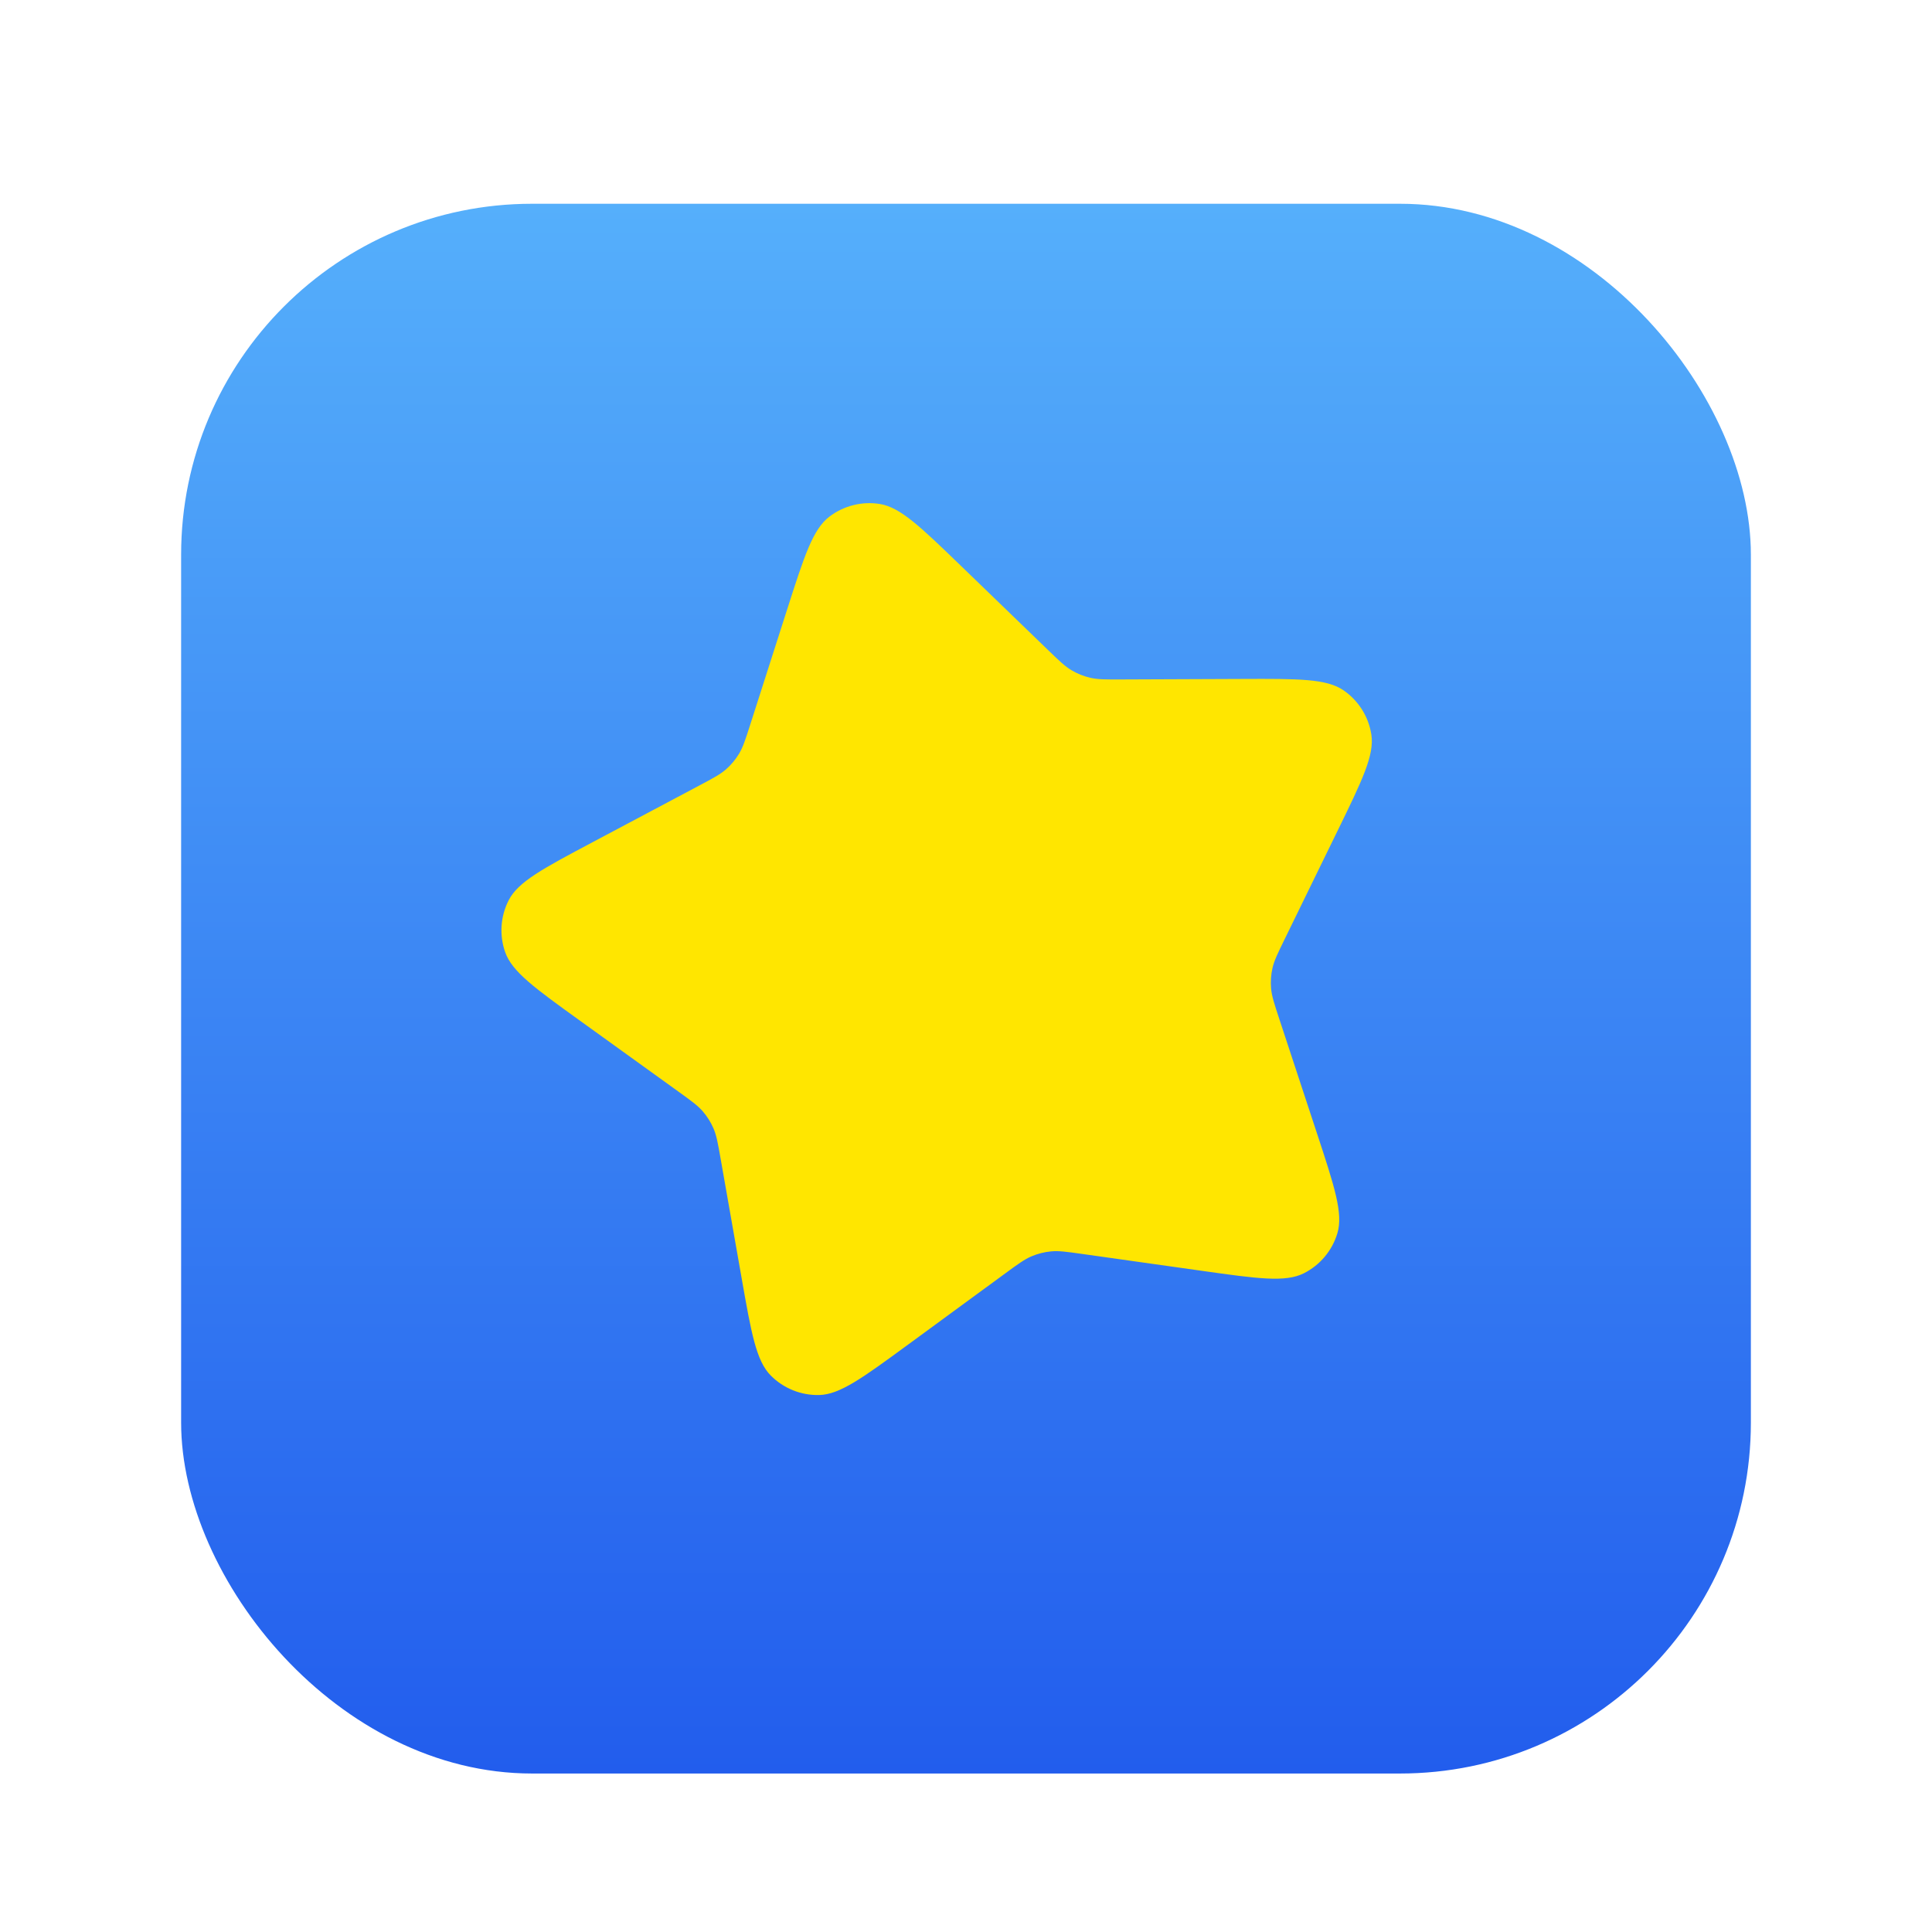 <svg width="1024" height="1024" viewBox="0 0 1024 1024" fill="none" xmlns="http://www.w3.org/2000/svg">
<g filter="url(#filter0_d_727_4)">
<rect x="96" y="96" width="832" height="832" rx="186" fill="url(#paint0_linear_727_4)"/>
<g filter="url(#filter1_i_727_4)">
<path d="M417.153 327.166C426.262 298.743 430.816 284.531 439.555 277.861C447.187 272.035 456.877 269.601 466.356 271.127C477.21 272.875 487.941 283.247 509.401 303.99L555.329 348.382C561.375 354.225 564.398 357.147 567.899 359.23C571.003 361.077 574.374 362.432 577.893 363.247C581.861 364.167 586.066 364.15 594.474 364.116L658.349 363.857C688.195 363.737 703.118 363.677 712.163 369.927C720.062 375.385 725.371 383.848 726.849 393.335C728.54 404.198 721.992 417.608 708.896 444.428L680.87 501.826C677.18 509.382 675.335 513.16 674.436 517.133C673.639 520.656 673.392 524.281 673.704 527.88C674.056 531.938 675.372 535.931 678.002 543.918L697.986 604.586C707.324 632.934 711.993 647.109 708.843 657.642C706.093 666.841 699.685 674.506 691.119 678.843C681.31 683.808 666.533 681.725 636.979 677.558L573.729 668.64C565.403 667.466 561.24 666.879 557.183 667.252C553.587 667.582 550.063 668.467 546.737 669.876C542.986 671.465 539.595 673.95 532.812 678.92L481.288 716.673C457.213 734.314 445.175 743.134 434.184 743.394C424.586 743.621 415.315 739.895 408.544 733.088C400.79 725.294 398.205 710.596 393.036 681.201L381.972 618.291C380.516 610.01 379.787 605.869 378.179 602.126C376.754 598.808 374.823 595.73 372.455 593.002C369.785 589.926 366.374 587.468 359.551 582.553L307.724 545.217C283.507 527.772 271.398 519.049 267.755 508.676C264.573 499.618 265.252 489.65 269.633 481.106C274.65 471.323 287.829 464.323 314.188 450.323L370.6 420.361C378.026 416.417 381.739 414.444 384.802 411.758C387.517 409.377 389.848 406.589 391.711 403.495C393.811 400.005 395.094 396.001 397.661 387.994L417.153 327.166Z" fill="#FFE600"/>
</g>
</g>
<defs>
<filter id="filter0_d_727_4" x="80" y="92" width="864" height="864" filterUnits="userSpaceOnUse" color-interpolation-filters="sRGB">
<feFlood flood-opacity="0" result="BackgroundImageFix"/>
<feColorMatrix in="SourceAlpha" type="matrix" values="0 0 0 0 0 0 0 0 0 0 0 0 0 0 0 0 0 0 127 0" result="hardAlpha"/>
<feOffset dy="12"/>
<feGaussianBlur stdDeviation="8"/>
<feColorMatrix type="matrix" values="0 0 0 0 0 0 0 0 0 0 0 0 0 0 0 0 0 0 0.25 0"/>
<feBlend mode="normal" in2="BackgroundImageFix" result="effect1_dropShadow_727_4"/>
<feBlend mode="normal" in="SourceGraphic" in2="effect1_dropShadow_727_4" result="shape"/>
</filter>
<filter id="filter1_i_727_4" x="265.777" y="254.682" width="461.334" height="488.722" filterUnits="userSpaceOnUse" color-interpolation-filters="sRGB">
<feFlood flood-opacity="0" result="BackgroundImageFix"/>
<feBlend mode="normal" in="SourceGraphic" in2="BackgroundImageFix" result="shape"/>
<feColorMatrix in="SourceAlpha" type="matrix" values="0 0 0 0 0 0 0 0 0 0 0 0 0 0 0 0 0 0 127 0" result="hardAlpha"/>
<feOffset dy="-16"/>
<feGaussianBlur stdDeviation="24"/>
<feComposite in2="hardAlpha" operator="arithmetic" k2="-1" k3="1"/>
<feColorMatrix type="matrix" values="0 0 0 0 0.619 0 0 0 0 0.589 0 0 0 0 0.175 0 0 0 1 0"/>
<feBlend mode="normal" in2="shape" result="effect1_innerShadow_727_4"/>
</filter>
<linearGradient id="paint0_linear_727_4" x1="512" y1="96" x2="512" y2="928" gradientUnits="userSpaceOnUse">
<stop stop-color="#55AFFB"/>
<stop offset="1" stop-color="#225DED"/>
</linearGradient>
</defs>
</svg>
